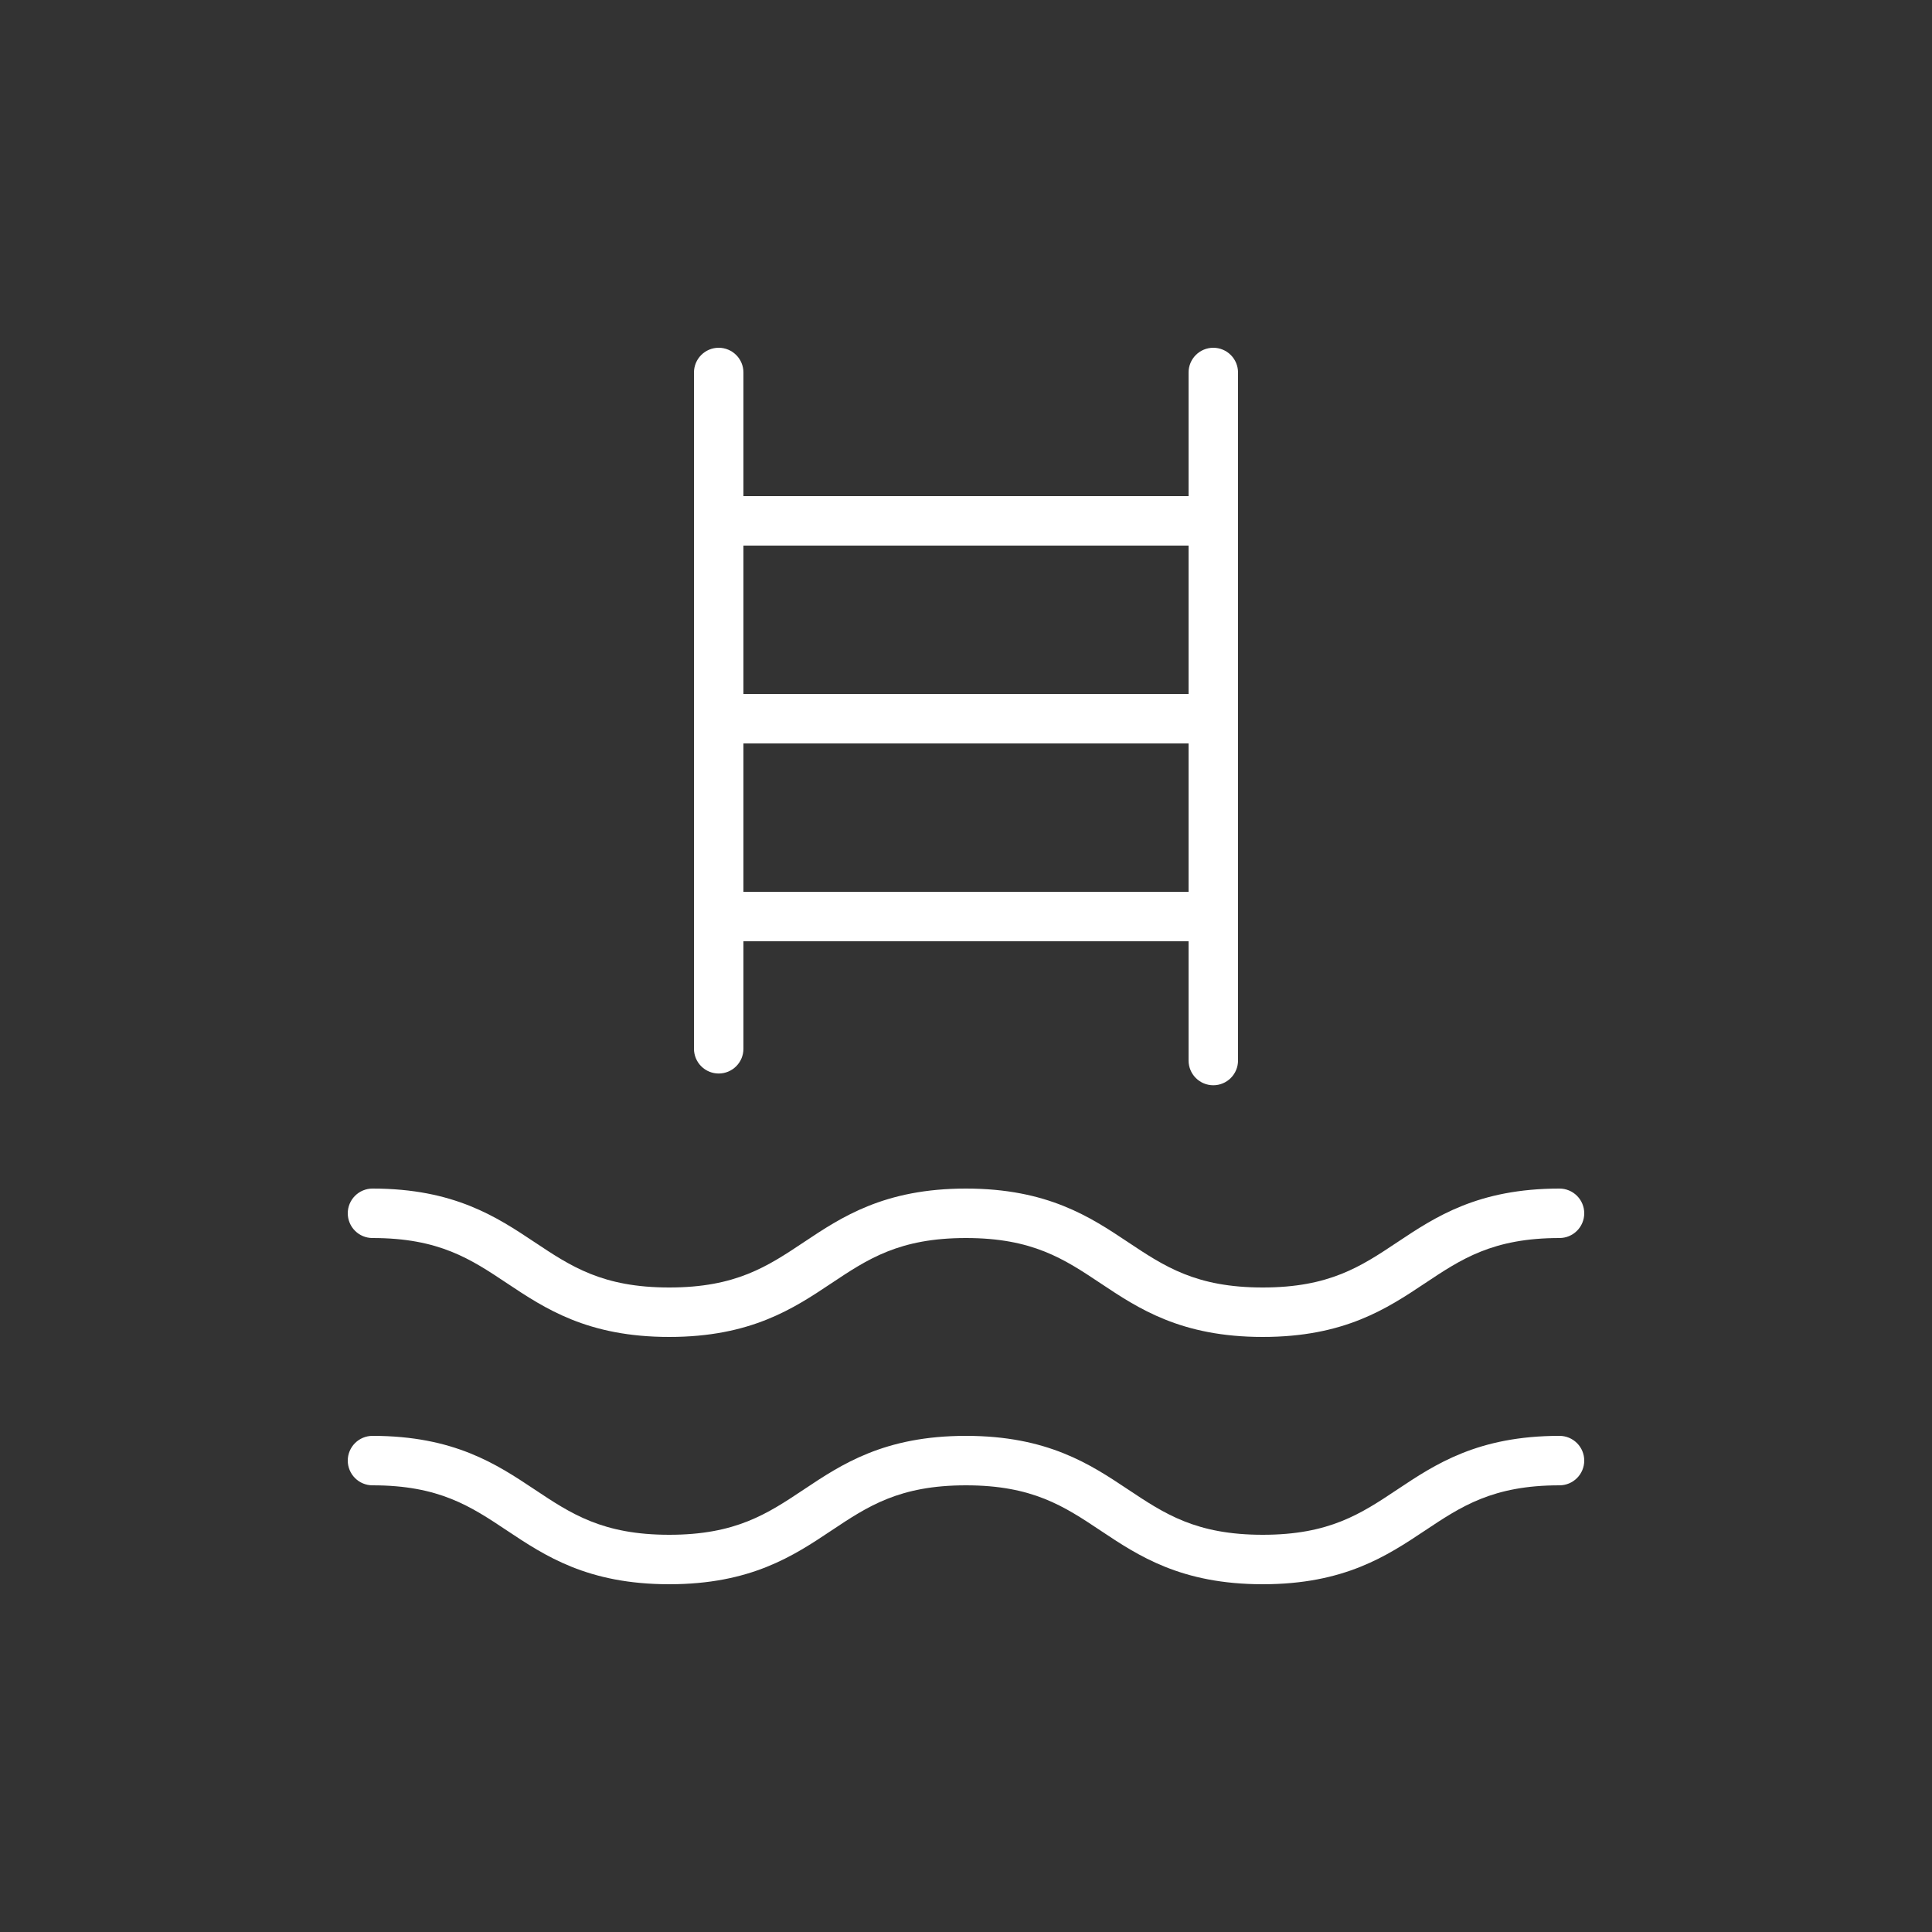 <svg width="100" height="100" viewBox="0 0 100 100" fill="none" xmlns="http://www.w3.org/2000/svg">
<rect x="0" y="0" width="100" height="100" fill="#333333" stroke="none"/>
<path d="M37.2 55.565C37.539 55.565 37.865 55.43 38.105 55.19C38.345 54.95 38.48 54.624 38.48 54.285V48.72H61.52V54.893C61.52 55.232 61.655 55.558 61.895 55.798C62.135 56.038 62.461 56.173 62.8 56.173C63.139 56.173 63.465 56.038 63.705 55.798C63.945 55.558 64.08 55.232 64.08 54.893V19.28C64.08 18.941 63.945 18.615 63.705 18.375C63.465 18.135 63.139 18 62.8 18C62.461 18 62.135 18.135 61.895 18.375C61.655 18.615 61.52 18.941 61.52 19.28V25.68H38.48V19.28C38.48 18.941 38.345 18.615 38.105 18.375C37.865 18.135 37.539 18 37.2 18C36.861 18 36.535 18.135 36.295 18.375C36.055 18.615 35.92 18.941 35.92 19.28V54.285C35.92 54.624 36.055 54.95 36.295 55.19C36.535 55.43 36.861 55.565 37.2 55.565ZM38.48 46.16V38.48H61.52V46.16H38.48ZM61.52 28.24V35.92H38.48V28.24H61.52ZM18 62.8C18 62.461 18.135 62.135 18.375 61.895C18.615 61.655 18.941 61.52 19.28 61.52C23.507 61.52 25.718 62.995 27.67 64.294C29.558 65.552 31.19 66.64 34.64 66.64C38.09 66.64 39.722 65.552 41.61 64.294C43.558 62.995 45.77 61.52 49.997 61.52C54.224 61.52 56.438 62.995 58.387 64.294C60.275 65.552 61.907 66.64 65.36 66.64C68.813 66.64 70.442 65.552 72.33 64.294C74.282 62.995 76.49 61.52 80.72 61.52C81.059 61.52 81.385 61.655 81.625 61.895C81.865 62.135 82 62.461 82 62.8C82 63.139 81.865 63.465 81.625 63.705C81.385 63.945 81.059 64.08 80.72 64.08C77.267 64.08 75.638 65.168 73.75 66.426C71.798 67.725 69.59 69.2 65.36 69.2C61.13 69.2 58.918 67.725 56.97 66.426C55.082 65.168 53.45 64.08 49.997 64.08C46.544 64.08 44.915 65.168 43.027 66.426C41.078 67.725 38.867 69.2 34.64 69.2C30.413 69.2 28.202 67.725 26.25 66.426C24.362 65.168 22.733 64.08 19.28 64.08C18.941 64.08 18.615 63.945 18.375 63.705C18.135 63.465 18 63.139 18 62.8ZM82 75.6C82 75.939 81.865 76.265 81.625 76.505C81.385 76.745 81.059 76.88 80.72 76.88C77.267 76.88 75.638 77.968 73.75 79.226C71.798 80.525 69.59 82 65.36 82C61.13 82 58.918 80.525 56.97 79.226C55.082 77.968 53.45 76.88 49.997 76.88C46.544 76.88 44.915 77.968 43.027 79.226C41.078 80.525 38.867 82 34.64 82C30.413 82 28.202 80.525 26.25 79.226C24.362 77.968 22.733 76.88 19.28 76.88C18.941 76.88 18.615 76.745 18.375 76.505C18.135 76.265 18 75.939 18 75.6C18 75.26 18.135 74.935 18.375 74.695C18.615 74.455 18.941 74.32 19.28 74.32C23.507 74.32 25.718 75.795 27.67 77.094C29.558 78.352 31.19 79.44 34.64 79.44C38.09 79.44 39.722 78.352 41.61 77.094C43.558 75.795 45.77 74.32 49.997 74.32C54.224 74.32 56.438 75.795 58.387 77.094C60.275 78.352 61.907 79.44 65.36 79.44C68.813 79.44 70.442 78.352 72.33 77.094C74.282 75.795 76.49 74.32 80.72 74.32C81.059 74.32 81.385 74.455 81.625 74.695C81.865 74.935 82 75.26 82 75.6Z" fill="white"/>
</svg>

